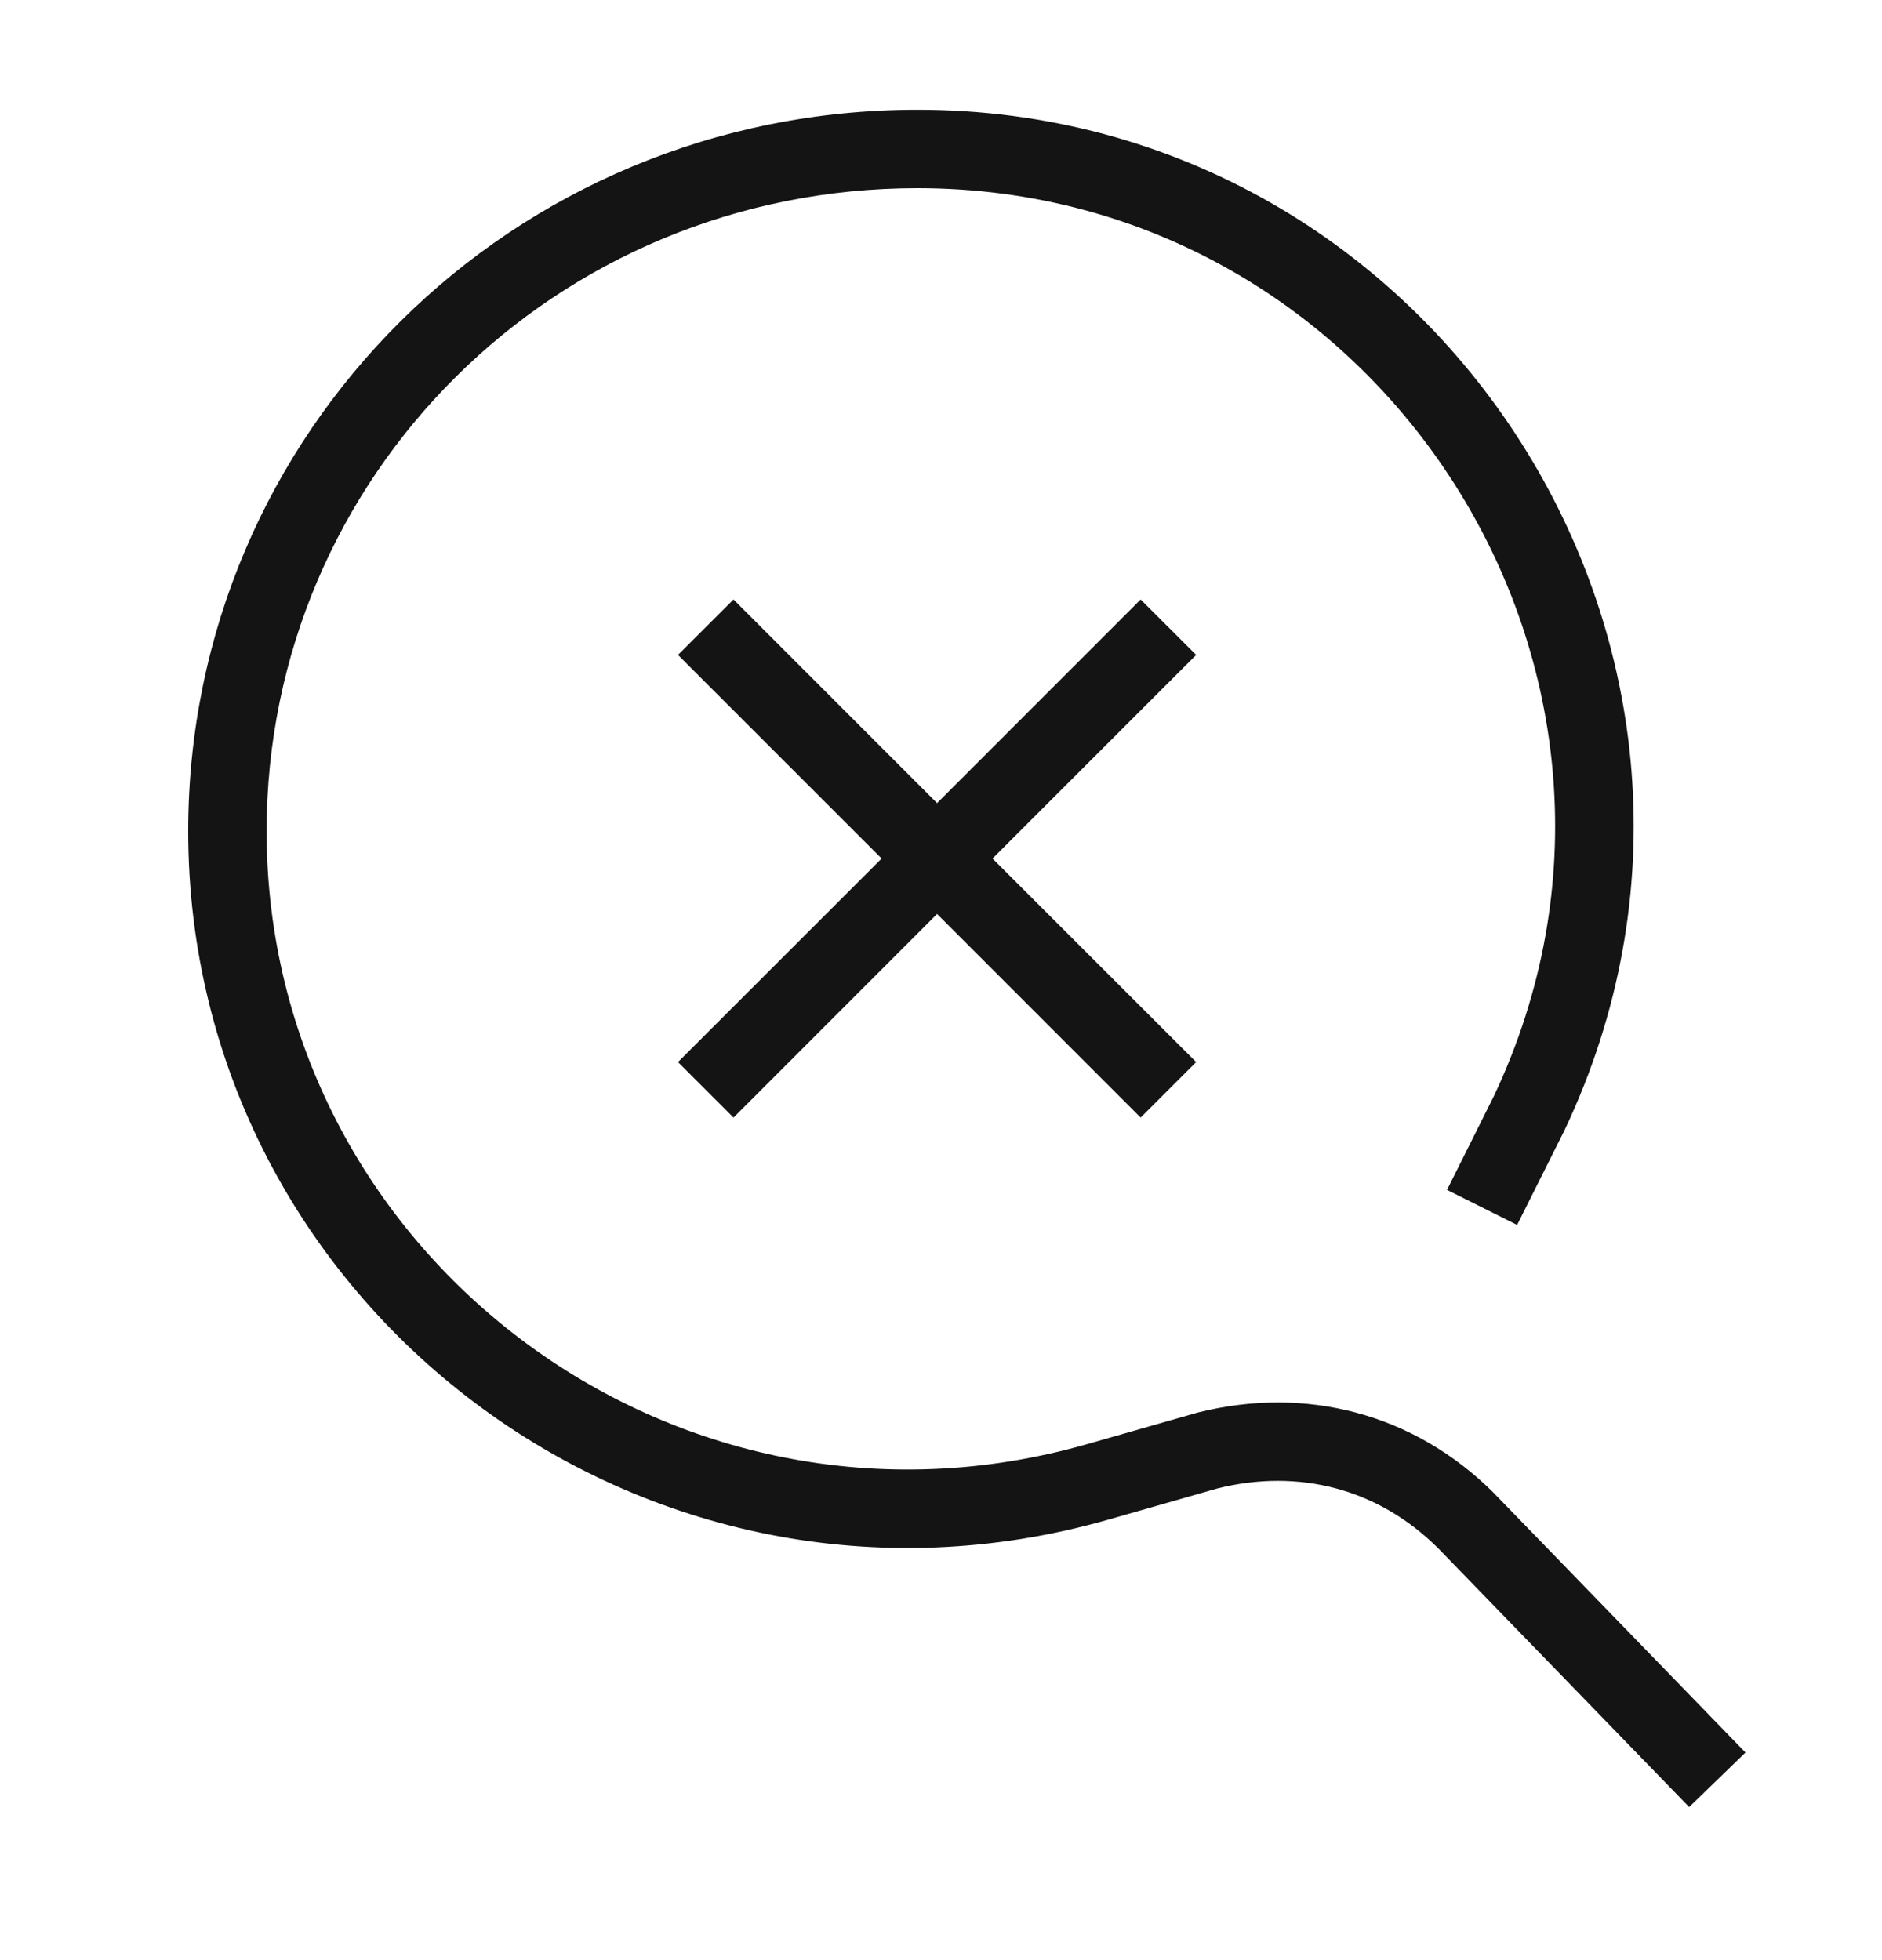 <svg width="24" height="25" viewBox="0 0 24 25" fill="none" xmlns="http://www.w3.org/2000/svg">
<path fill-rule="evenodd" clip-rule="evenodd" d="M2.4 10.6C2.4 5.52 6.528 1.4 11.7 1.4C18.365 1.4 22.81 8.381 19.952 14.414L19.947 14.424L19.347 15.623L18.453 15.176L19.05 13.981C21.588 8.616 17.633 2.4 11.7 2.4C7.072 2.4 3.4 6.08 3.4 10.6C3.4 15.967 8.581 19.928 13.863 18.419L15.271 18.017L15.279 18.015C16.642 17.674 18.024 18.017 19.054 19.046L19.059 19.052L22.259 22.352L21.541 23.048L18.344 19.751C17.576 18.984 16.562 18.727 15.529 18.983L14.137 19.381C8.219 21.072 2.4 16.633 2.4 10.6ZM11.95 10.243L14.546 7.646L15.254 8.353L12.657 10.95L15.254 13.546L14.546 14.254L11.95 11.657L9.354 14.254L8.646 13.546L11.243 10.95L8.646 8.353L9.354 7.646L11.95 10.243Z" fill="#141415"/>
</svg>
